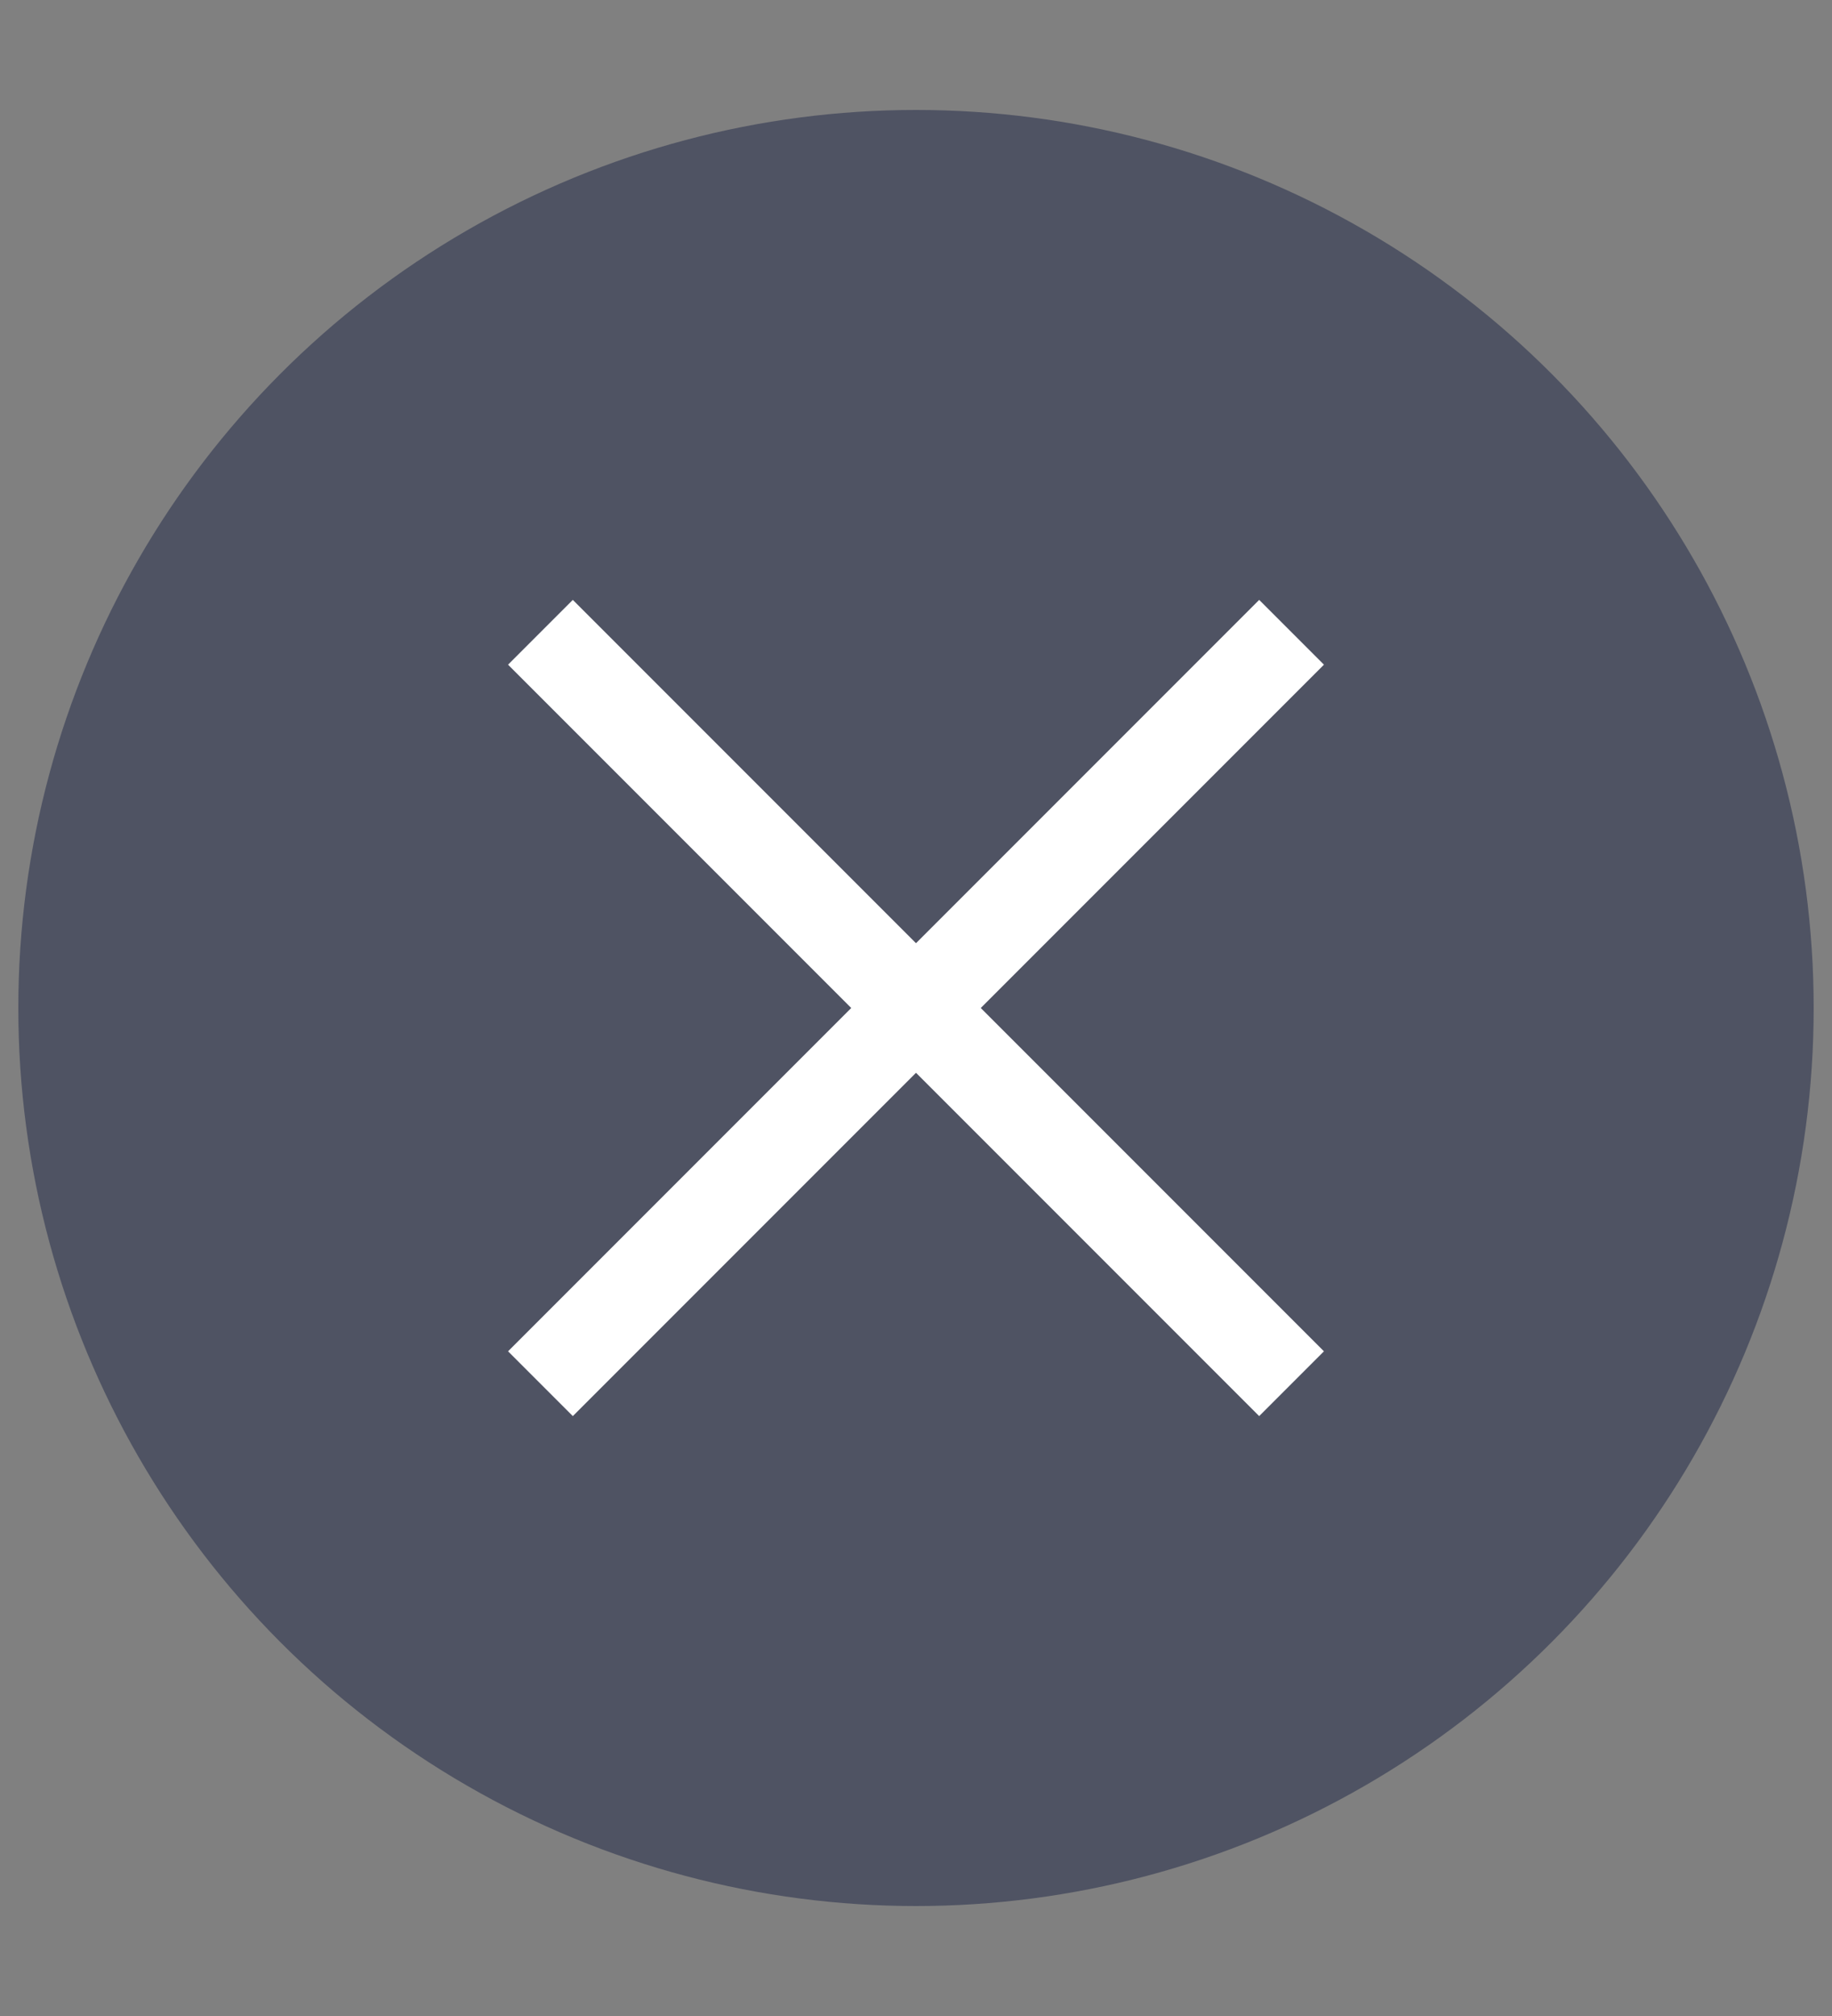 <?xml version="1.0" encoding="utf-8"?>
<!-- Generator: Adobe Illustrator 25.3.1, SVG Export Plug-In . SVG Version: 6.00 Build 0)  -->
<svg version="1.1" id="Layer_1" xmlns="http://www.w3.org/2000/svg" xmlns:xlink="http://www.w3.org/1999/xlink" x="0px" y="0px"
	 viewBox="0 0 20 22" style="enable-background:new 0 0 20 22;" xml:space="preserve">
<rect x="0" y="0" width="20" height="22" fill="#808080" stroke="none"/>
<style type="text/css">
	.st0{opacity:0.5;fill:#1F2747;}
	.st1{fill:none;stroke:#FFFFFF;stroke-miterlimit:10;}
</style>
<circle class="st0" cx="10" cy="11" r="9.8"/>
<g>
	<line class="st1" x1="14.1" y1="6.9" x2="5.9" y2="15.1"/>
	<line class="st1" x1="5.9" y1="6.9" x2="14.1" y2="15.1"/>
</g>
</svg>

